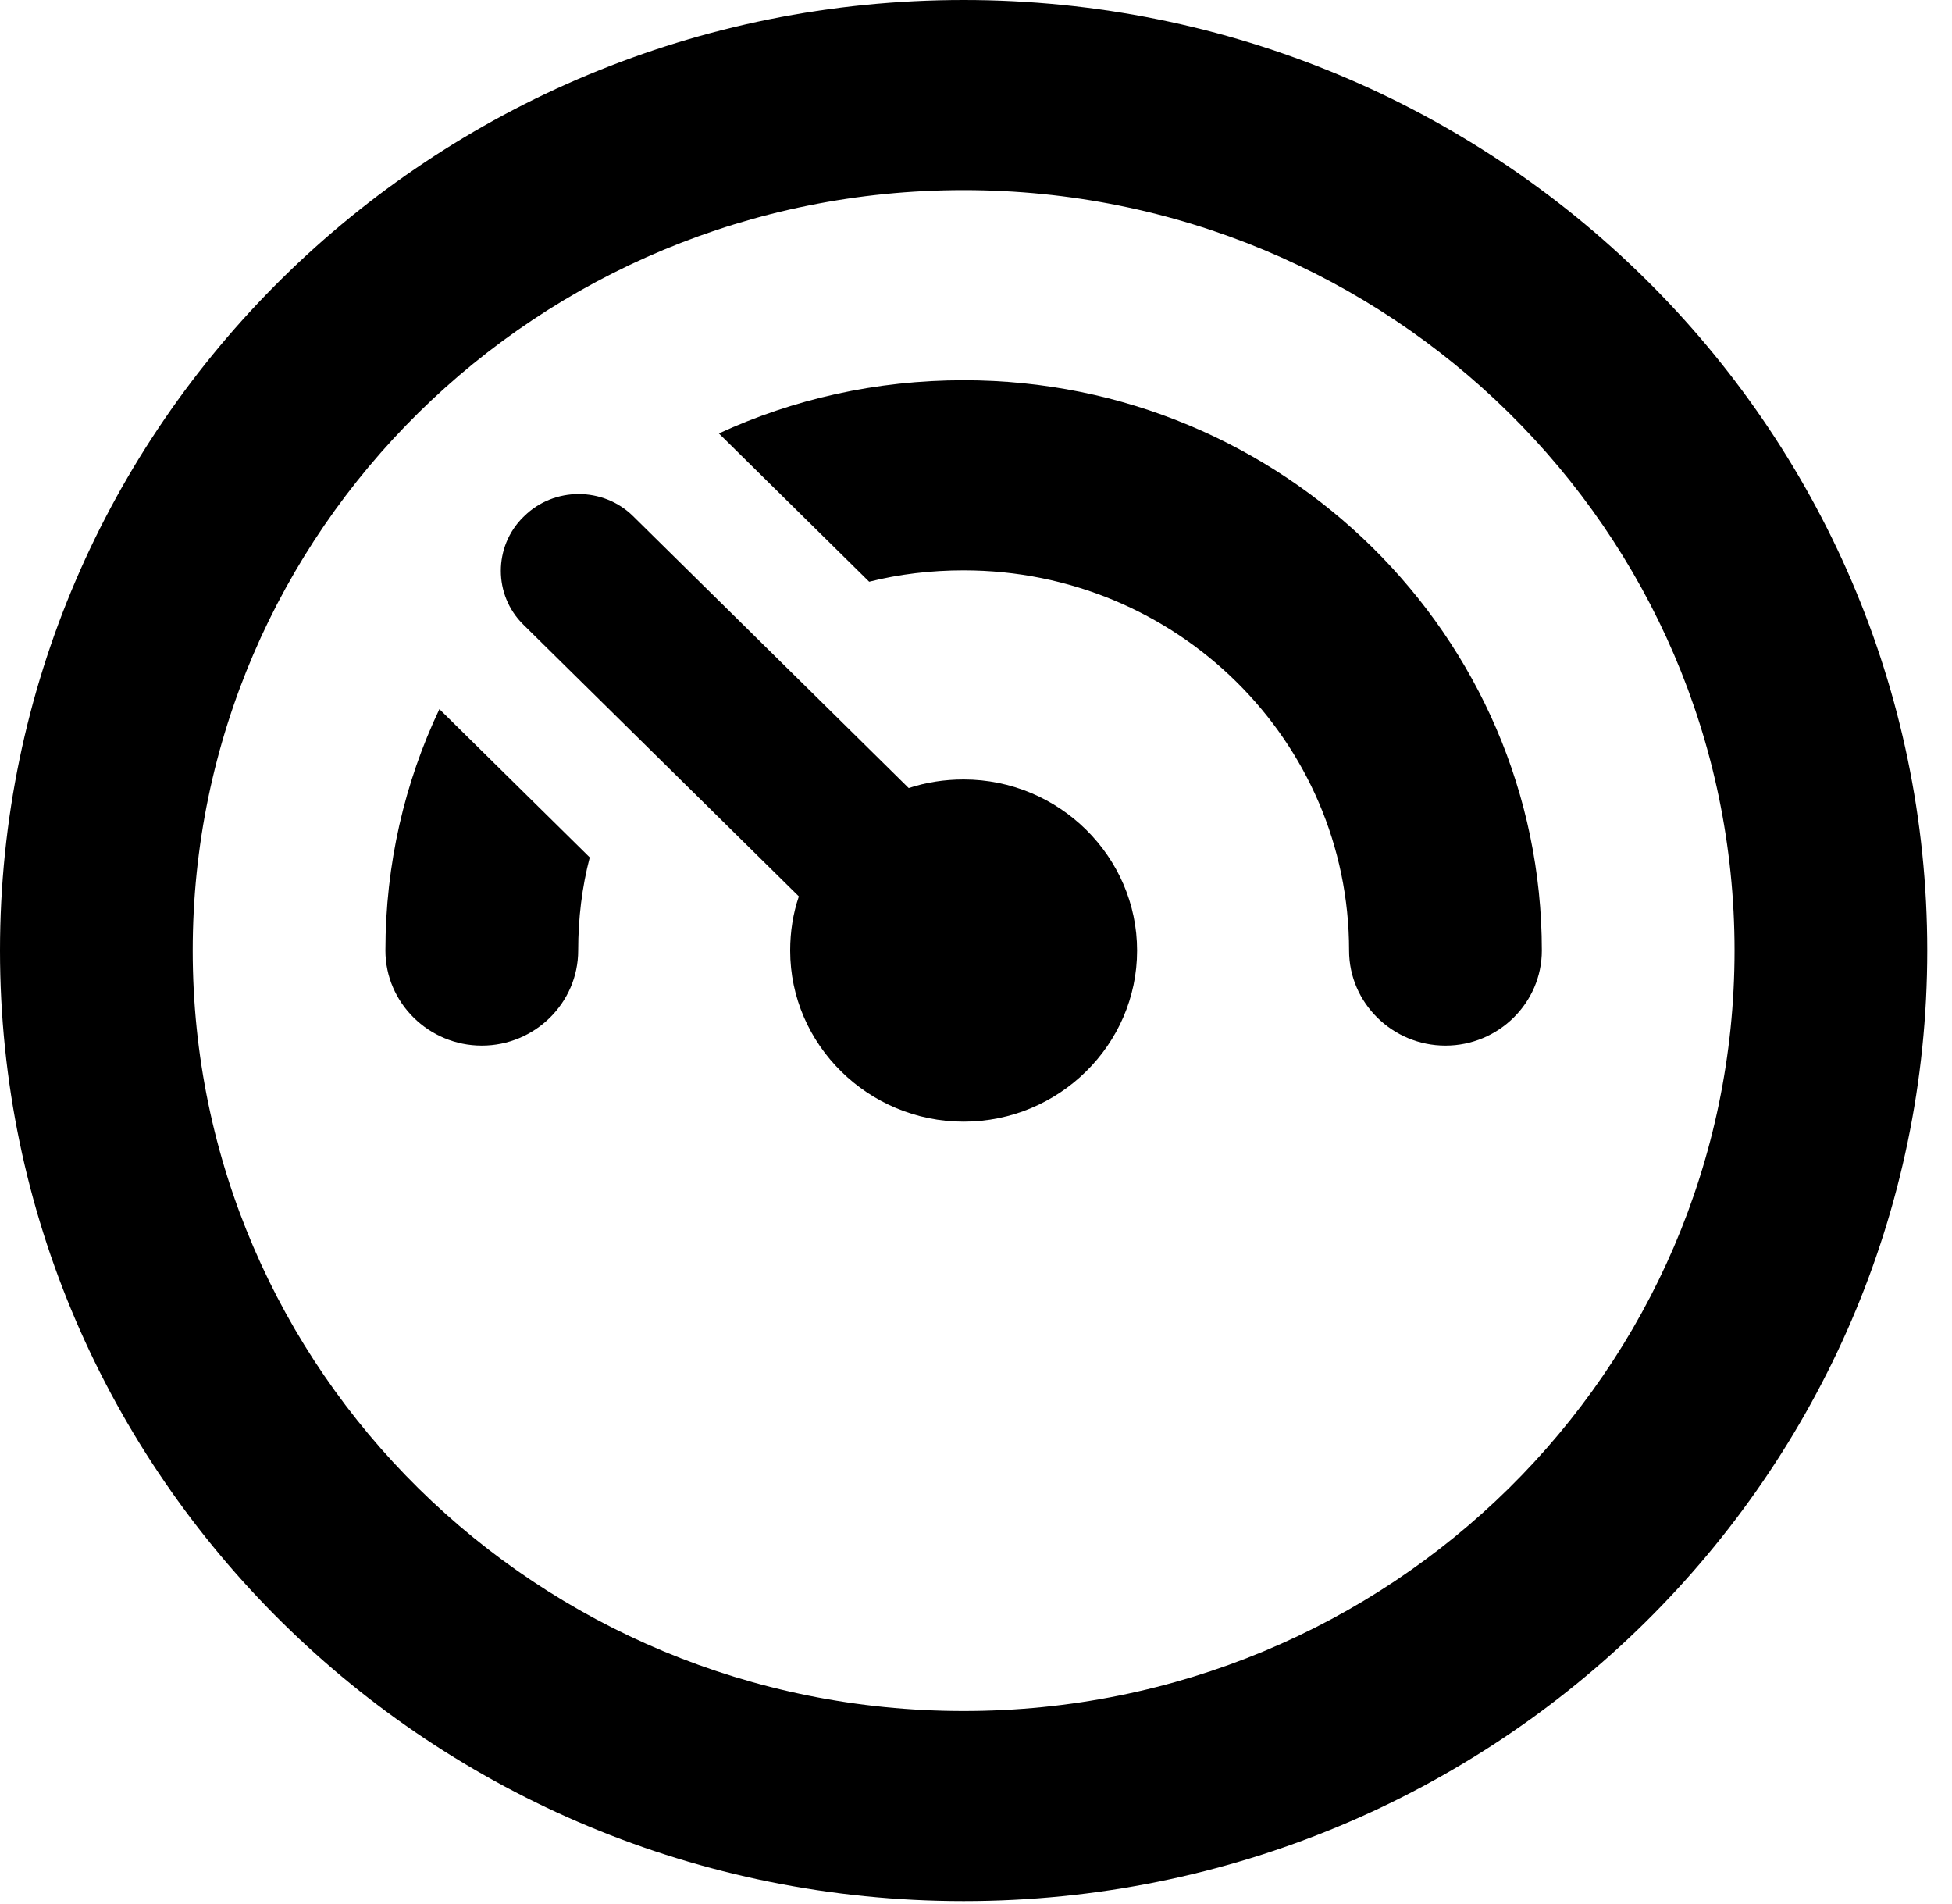<svg width="40" height="39" viewBox="0 0 40 39" fill="none" xmlns="http://www.w3.org/2000/svg">
<path d="M14.731 8.88L17.811 11.918C18.424 11.763 19.075 11.685 19.747 11.685C24.111 11.685 27.645 15.171 27.645 19.475C27.645 20.546 28.534 21.422 29.62 21.422C30.706 21.422 31.595 20.546 31.595 19.475C31.595 13.028 26.283 7.79 19.747 7.79C17.95 7.79 16.252 8.179 14.731 8.88Z" fill="black"/>
<path d="M7.898 19.475C7.898 17.702 8.293 16.028 9.004 14.528L12.085 17.566C11.927 18.17 11.848 18.812 11.848 19.475C11.848 20.546 10.959 21.422 9.873 21.422C8.787 21.422 7.898 20.546 7.898 19.475Z" fill="black"/>
<path d="M10.722 10.594C10.11 11.198 10.11 12.191 10.722 12.795L16.37 18.365C16.251 18.715 16.192 19.085 16.192 19.475C16.192 21.403 17.792 22.98 19.747 22.98C21.701 22.98 23.301 21.403 23.301 19.475C23.301 17.547 21.701 15.969 19.747 15.969C19.352 15.969 18.976 16.028 18.621 16.145L12.973 10.575C12.361 9.971 11.354 9.971 10.742 10.575L10.722 10.594Z" fill="black"/>
<path fill-rule="evenodd" clip-rule="evenodd" d="M19.747 0C30.647 0 39.493 8.725 39.493 19.475C39.493 30.225 30.647 38.949 19.747 38.949C8.847 38.949 0 30.225 0 19.475C0 8.725 8.827 0 19.747 0ZM35.544 19.475C35.544 10.867 28.475 3.895 19.747 3.895C11.019 3.895 3.949 10.867 3.949 19.475C3.949 28.082 11.019 35.054 19.747 35.054C28.475 35.054 35.544 28.082 35.544 19.475Z" fill="black"/>
</svg>
